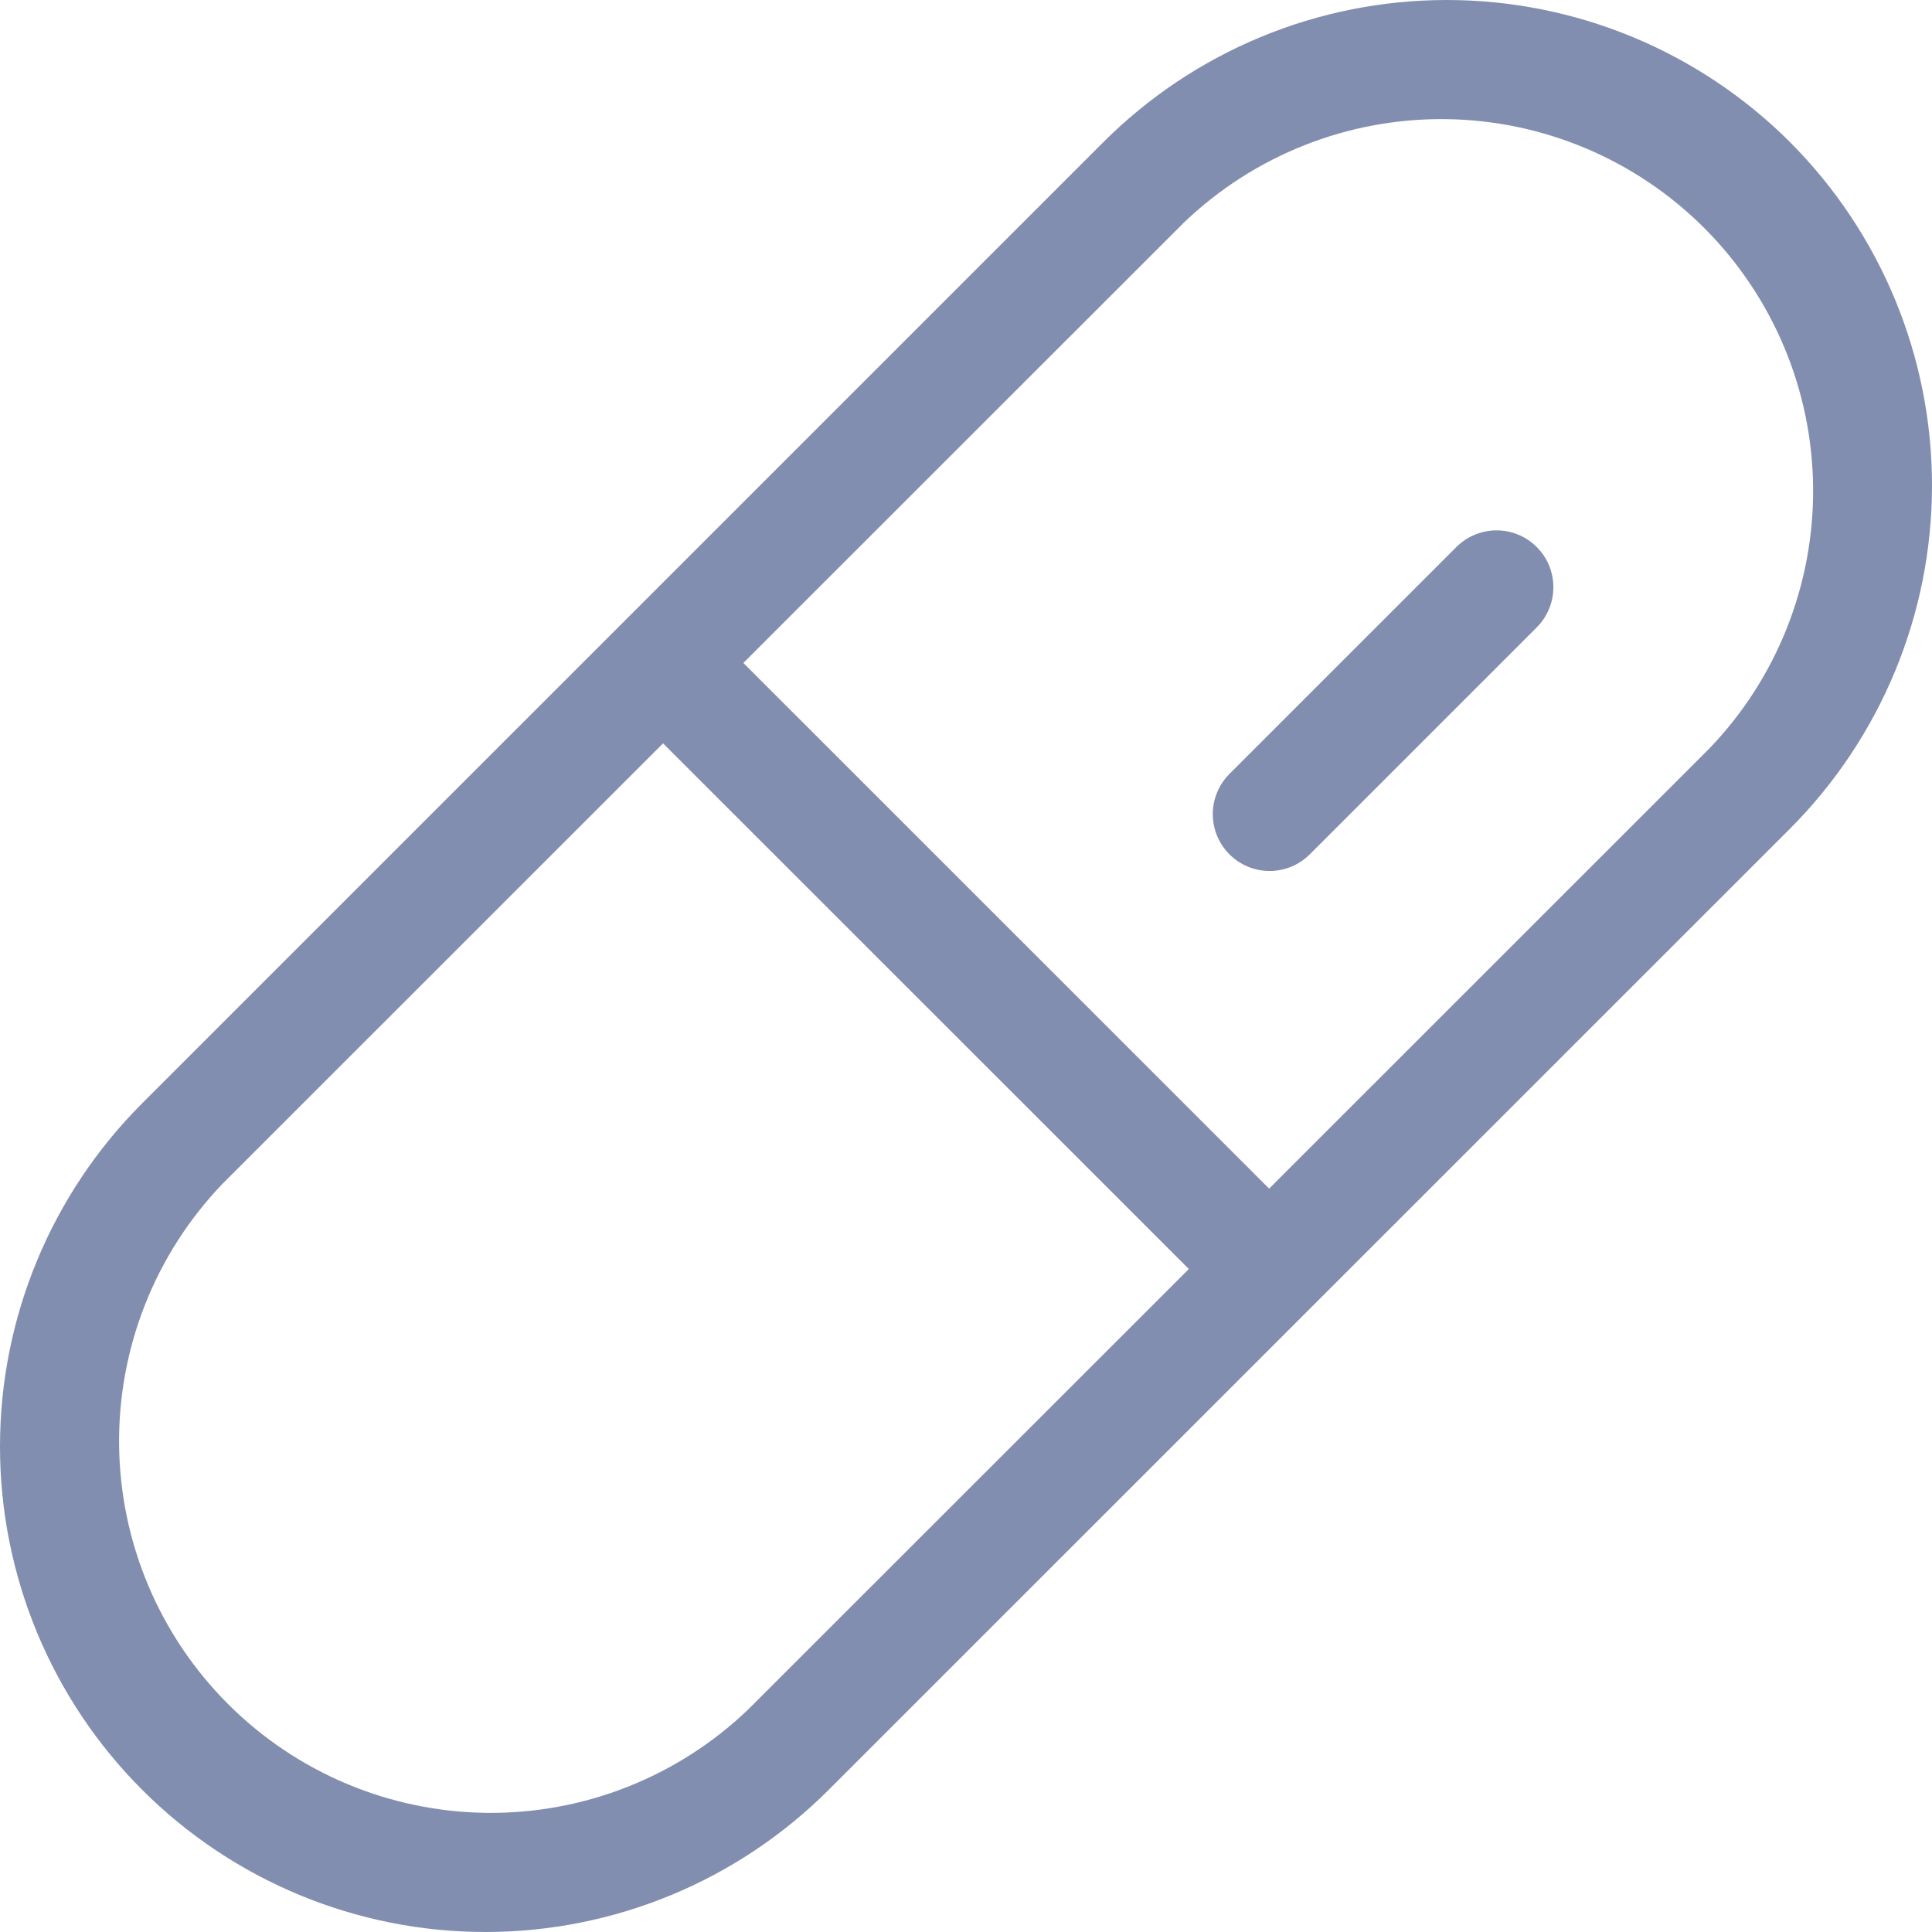 <svg xmlns="http://www.w3.org/2000/svg" fill="none" viewBox="0 0 50 50" height="50" width="50">
<path fill="#071F60" d="M46.325 3.678C43.968 1.323 40.772 0 37.44 0C34.108 0 30.913 1.323 28.556 3.678L3.68 28.553C1.324 30.909 0 34.104 2.99245e-08 37.436C-0 40.768 1.323 43.964 3.679 46.32C6.035 48.676 9.23 50 12.562 50C15.894 50 19.09 48.677 21.446 46.321L46.325 21.446C48.678 19.088 50 15.893 50 12.562C50 9.231 48.678 6.036 46.325 3.678ZM19.366 44.238C17.549 45.981 15.122 46.942 12.605 46.917C10.088 46.891 7.681 45.88 5.901 44.1C4.121 42.321 3.109 39.914 3.082 37.397C3.056 34.88 4.016 32.453 5.759 30.636L17.16 19.238L30.767 32.842L19.366 44.238ZM44.246 19.363L32.845 30.761L19.238 17.157L30.639 5.761C32.456 4.019 34.883 3.057 37.4 3.083C39.917 3.109 42.324 4.12 44.104 5.899C45.884 7.679 46.896 10.085 46.923 12.602C46.949 15.119 45.989 17.546 44.246 19.363ZM39.771 14.158C40.047 14.433 40.201 14.807 40.201 15.197C40.201 15.586 40.047 15.96 39.771 16.236L33.889 22.118C33.613 22.39 33.24 22.542 32.852 22.541C32.464 22.539 32.093 22.385 31.818 22.11C31.544 21.836 31.389 21.465 31.387 21.077C31.385 20.689 31.537 20.316 31.808 20.039L37.69 14.158C37.827 14.021 37.989 13.912 38.168 13.838C38.346 13.764 38.538 13.726 38.731 13.726C38.924 13.726 39.115 13.764 39.294 13.838C39.472 13.912 39.635 14.021 39.771 14.158Z" opacity="0.5"></path>
</svg>
